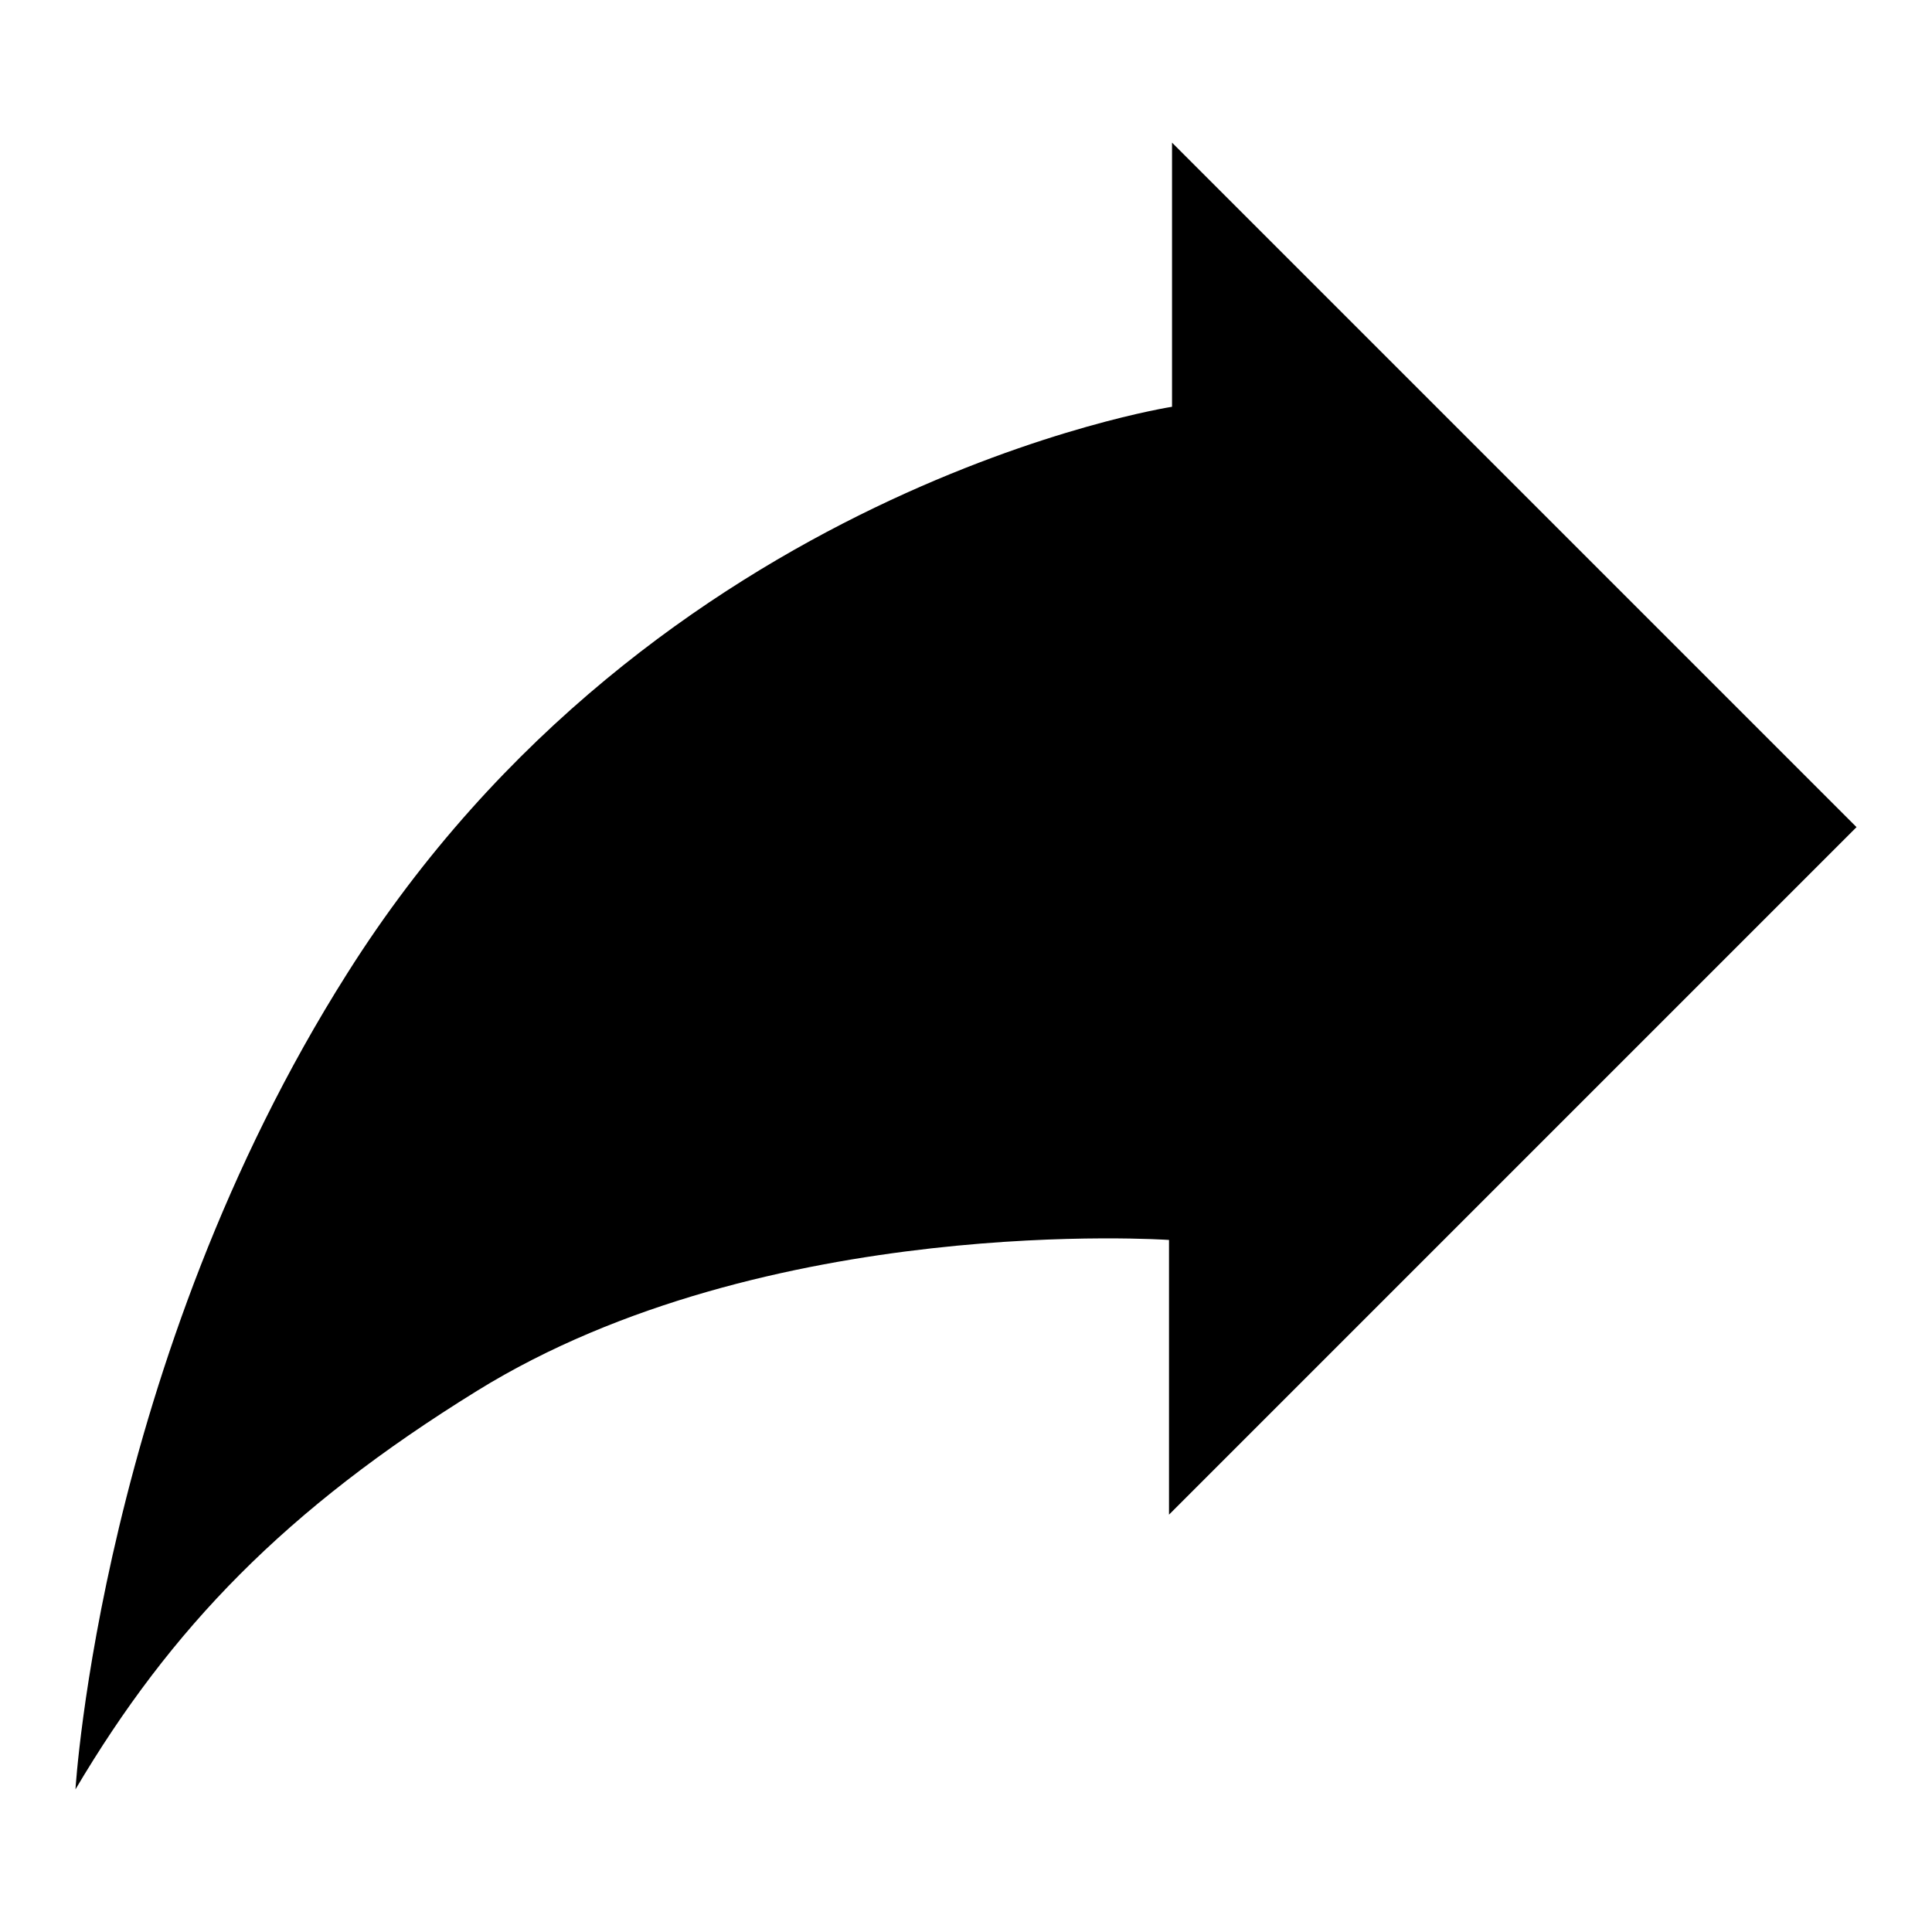 <?xml version="1.0" encoding="utf-8"?>
<!-- Svg Vector Icons : http://www.onlinewebfonts.com/icon -->
<!DOCTYPE svg PUBLIC "-//W3C//DTD SVG 1.1//EN" "http://www.w3.org/Graphics/SVG/1.1/DTD/svg11.dtd">
<svg version="1.1" xmlns="http://www.w3.org/2000/svg" xmlns:xlink="http://www.w3.org/1999/xlink" x="0px" y="0px" viewBox="0 0 256 256" enable-background="new 0 0 256 256" xml:space="preserve">
<g><g><path fill="#000000" d="M155.3,53.9v-35l90.7,90.7l-91.1,91.1v-36.4c0,0-53.4-3.7-91.7,20C37.8,200,22.6,215.8,10,237.1c0,0,3.4-56.6,36-108.1C86.7,64.5,155.3,53.9,155.3,53.9z"/></g></g>
</svg>